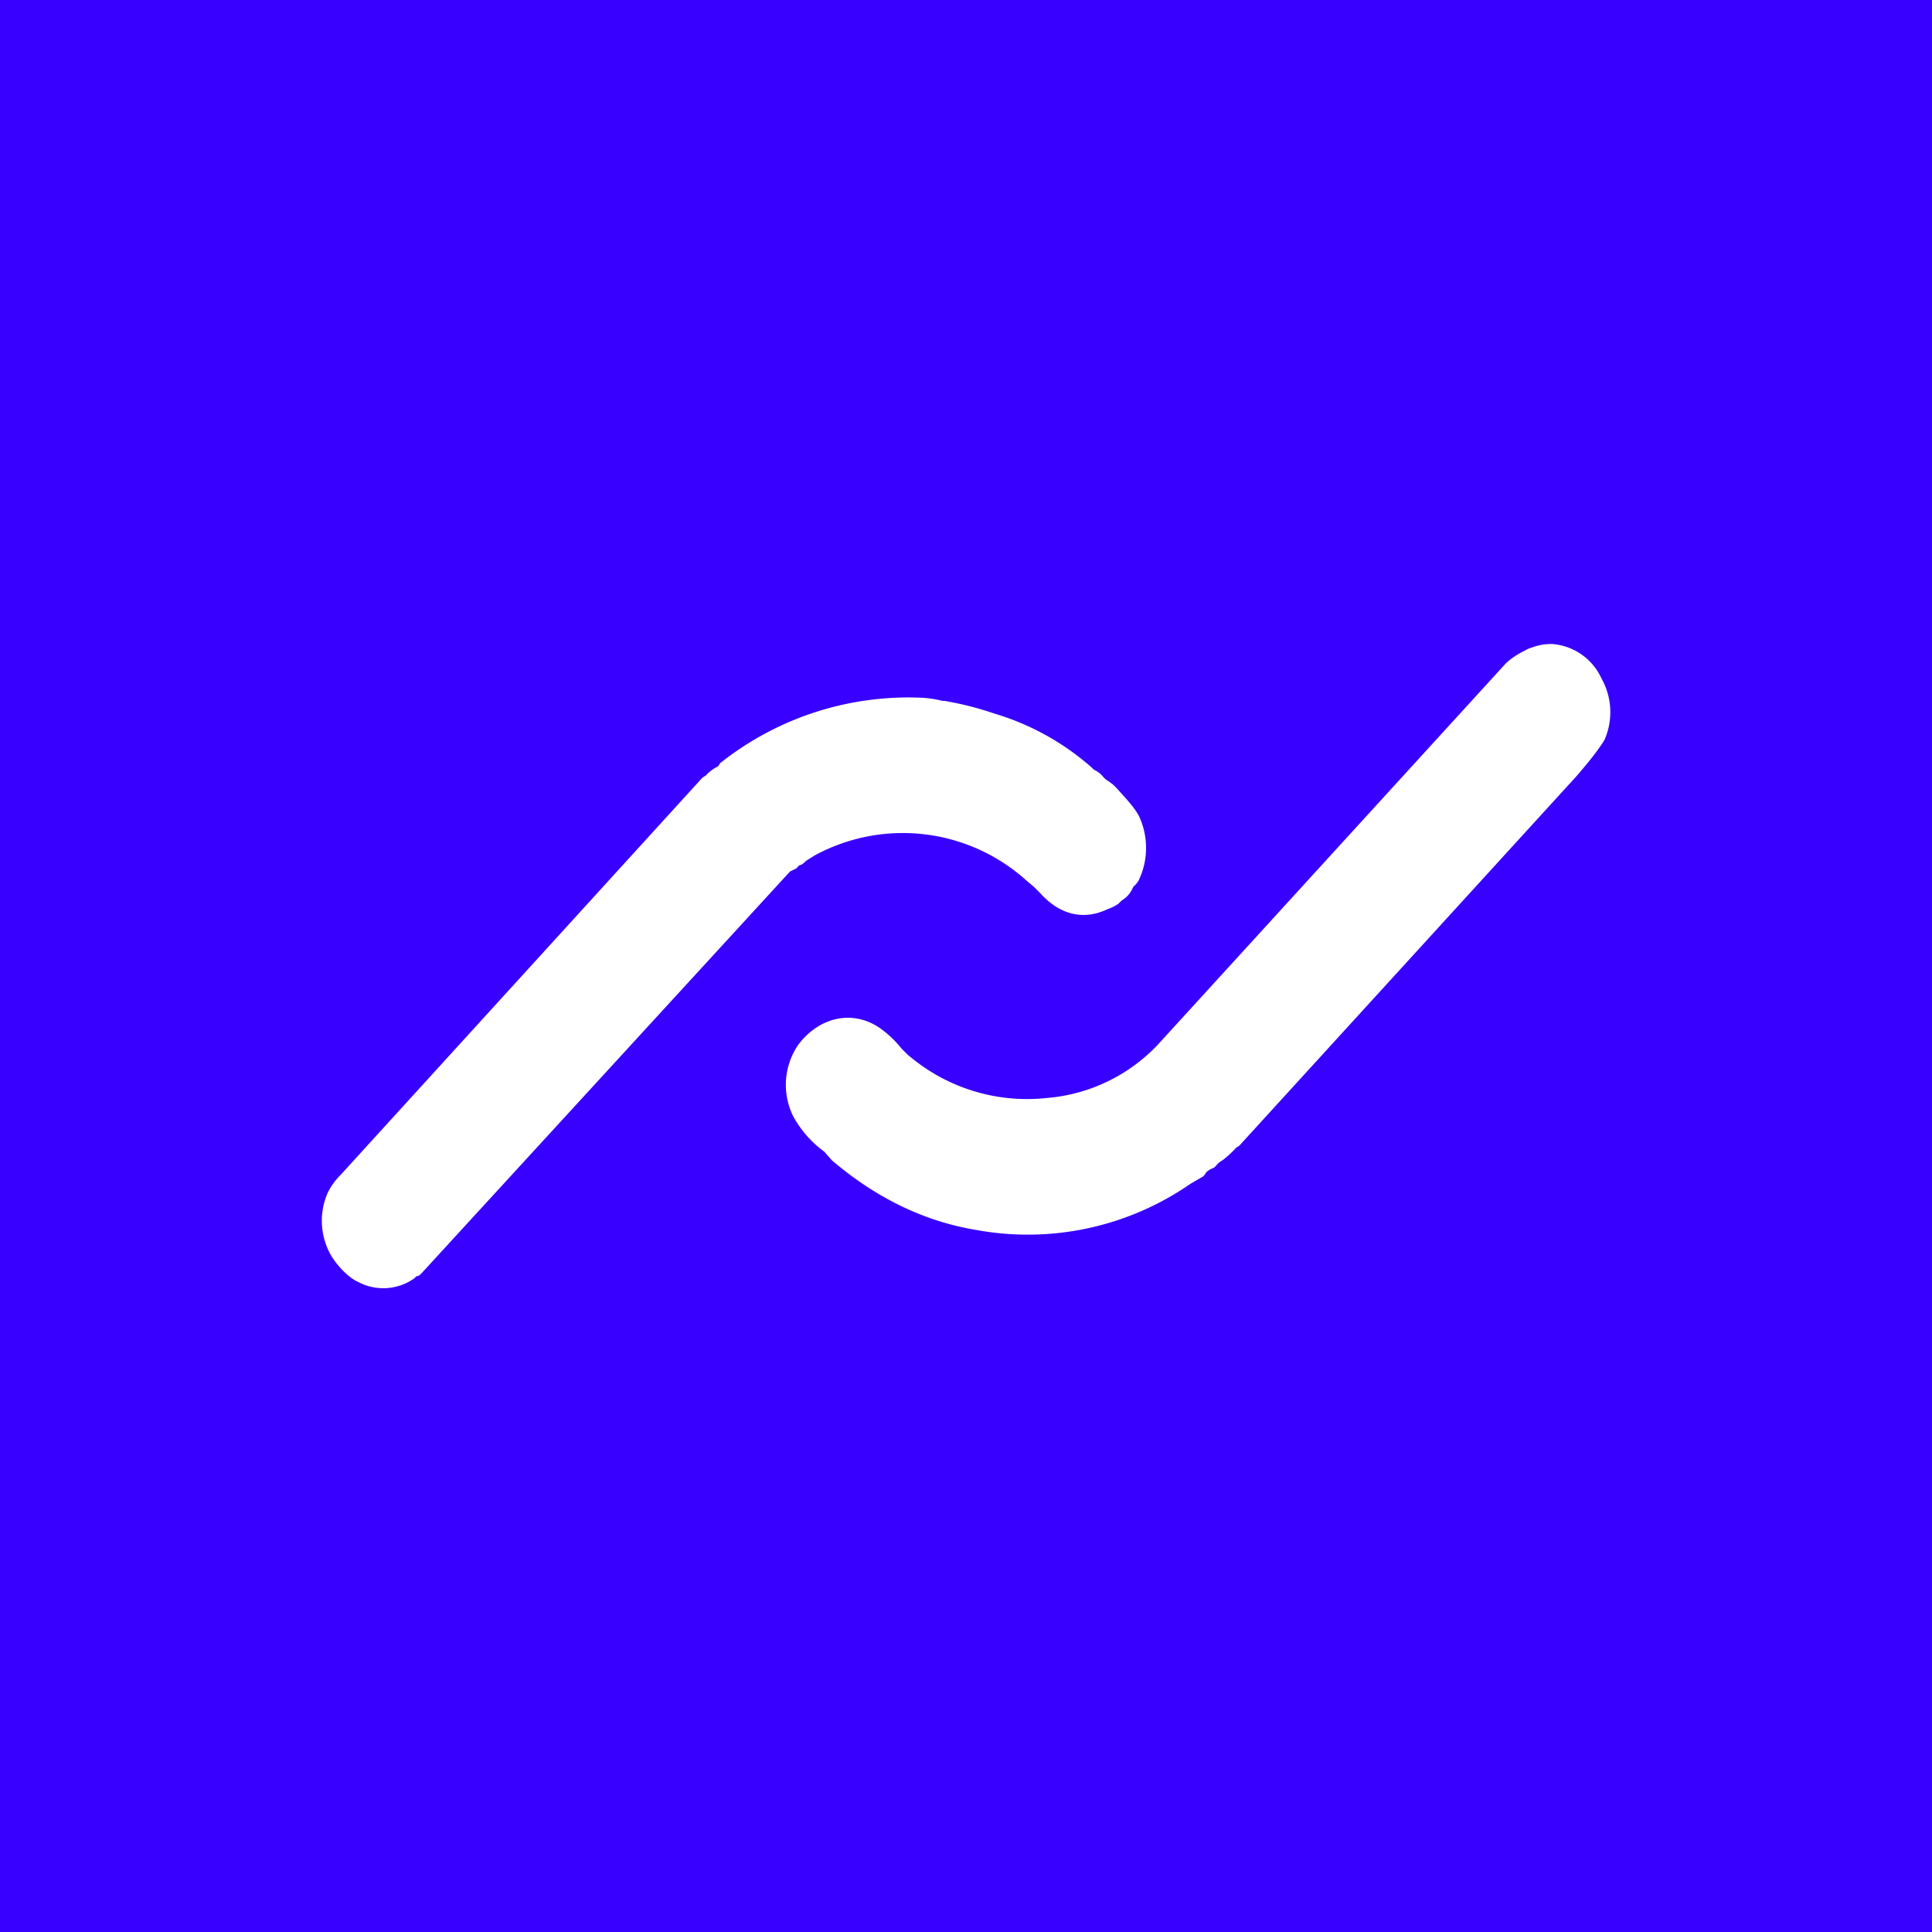 <svg xmlns="http://www.w3.org/2000/svg" width="18" height="18"><path fill="#3801FF" d="M0 0h18v18H0z"/><path fill="#fff" d="m11.55 10.67 3.13-3.43c.14-.16.23-.28.27-.35a.64.64 0 0 0-.03-.57.55.55 0 0 0-.46-.32c-.03 0-.08 0-.15.02l-.03.01-.03.01a.2.2 0 0 0-.04.02.7.7 0 0 0-.18.12l-3.24 3.55a1.6 1.6 0 0 1-1.04.5 1.7 1.7 0 0 1-1.24-.36l-.05-.04-.06-.06a1 1 0 0 0-.2-.19c-.26-.18-.57-.1-.76.15a.66.66 0 0 0-.05.67 1 1 0 0 0 .29.33l.07.08c.41.35.86.57 1.35.65a2.66 2.66 0 0 0 1.99-.43l.12-.07a.2.2 0 0 0 .03-.04.2.2 0 0 1 .07-.04l.02-.02a.2.2 0 0 1 .06-.05 1 1 0 0 0 .13-.12.1.1 0 0 0 .03-.02M8.8 6.53h-.02a1 1 0 0 0-.21-.03 2.82 2.82 0 0 0-1.86.61l-.02.03a.4.4 0 0 0-.1.07.1.1 0 0 1-.02.02.1.1 0 0 0-.03.02l-3.37 3.7a.6.6 0 0 0-.12.17.65.65 0 0 0 .02.55c.05.1.17.23.26.27a.5.5 0 0 0 .53-.03l.02-.02c.02 0 .03-.01.05-.03l3.43-3.74.06-.03a.2.2 0 0 1 .03-.03c.02 0 .04-.02.06-.04l.08-.05a1.72 1.72 0 0 1 1.98.24l.06.05.06.06c.18.2.4.26.63.15a.4.4 0 0 0 .1-.05l.03-.03a.25.25 0 0 0 .1-.11l.01-.02a.2.2 0 0 0 .05-.06.7.7 0 0 0 0-.6c-.05-.09-.13-.17-.2-.25l-.04-.04-.04-.03a.2.2 0 0 1-.05-.04.25.25 0 0 0-.09-.07l-.02-.02a2.4 2.4 0 0 0-.9-.5 3 3 0 0 0-.47-.12"/></svg>